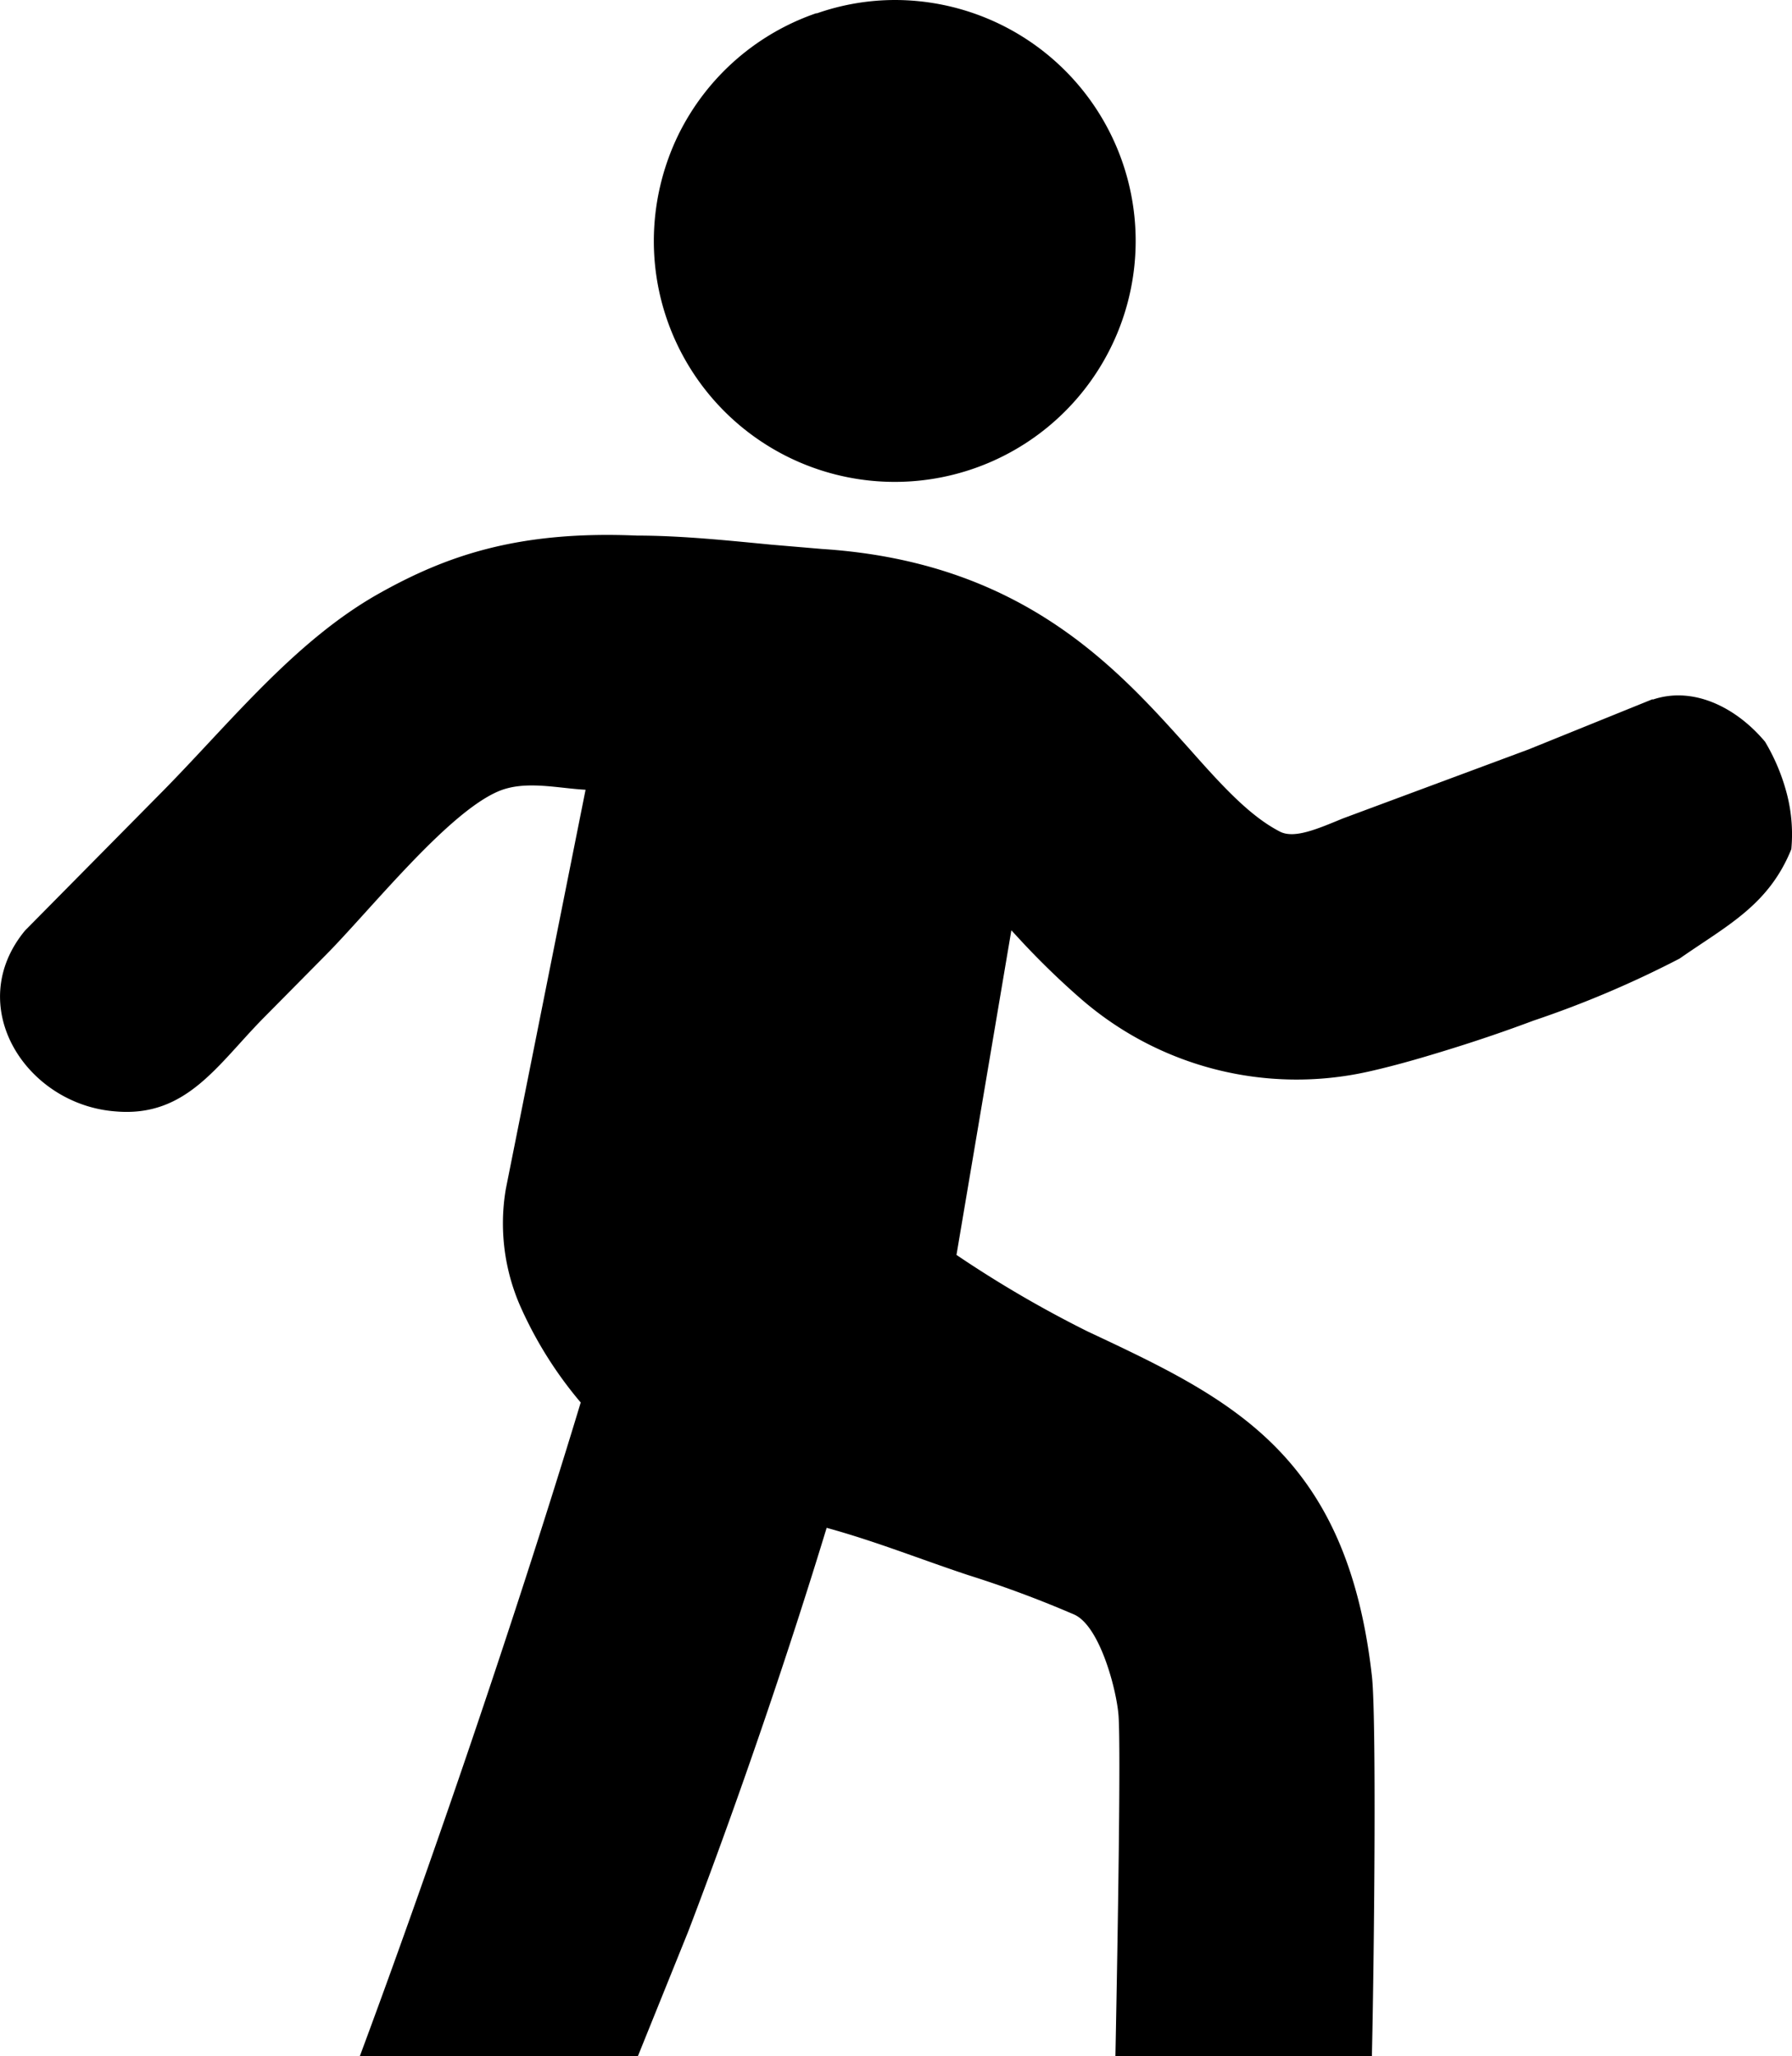 <svg id="Layer_1" data-name="Layer 1" xmlns="http://www.w3.org/2000/svg" viewBox="0 0 107.11 122.88"><defs><style>.cls-1{fill-rule:evenodd;}</style></defs><title>stand-up</title><path class="cls-1" d="M98.79,41.81c2.44-.82,5,.48,6.71,2.52a11.94,11.94,0,0,1,1.33,3.22,9.61,9.61,0,0,1,.24,3.2c-1.36,3.36-3.86,4.57-6.68,6.54A61.51,61.51,0,0,1,91.65,61q-2.4.9-4.88,1.67c-1.64.51-3.3,1-5,1.38a19.64,19.64,0,0,1-17.18-4.37A47,47,0,0,1,60.82,56l-.37-.4L57.17,75A68.49,68.49,0,0,0,65,79.57c8.51,4,15.5,7.25,17,20.6.27,2.33.15,16,0,22.71H66.67c.15-7.58.32-18.23.19-20.29-.09-1.48-1.09-5.38-2.64-6.09a65.82,65.82,0,0,0-6.37-2.37c-3-1-5.47-2-8.44-2.82-2.19,7.19-5.12,15.87-8.28,24.14l-3,7.43H21.51c1.54-4.14,3.12-8.55,4.67-13,3.2-9.17,6.27-18.58,8.53-26.06a23.86,23.86,0,0,1-3.51-5.53,12.34,12.34,0,0,1-1.14-5.18,12.09,12.09,0,0,1,.18-2.08L35,47.2c-1.7-.09-3.65-.59-5.25.11-3.09,1.35-7.65,7.13-10.35,9.84l-3.62,3.66c-2.79,2.82-4.64,6-8.91,5.61C1.55,66-2.23,60.12,1.5,55.61l8.34-8.44c4-4.08,7.82-8.88,12.78-11.68,4-2.25,8.3-3.79,15.46-3.48,2.63,0,5.4.29,8,.54l3.06.26c12,.78,17.62,7.11,22,12,1.94,2.19,3.6,4,5.4,4.91.85.4,2.19-.17,3.71-.8l11.11-4.13,7.41-3v0Zm-50-41A14.2,14.2,0,0,1,53.48,0a14.4,14.4,0,1,1-14.4,14.4,14.56,14.56,0,0,1,1.47-6.35A14.39,14.39,0,0,1,48.82.78Z"/></svg>